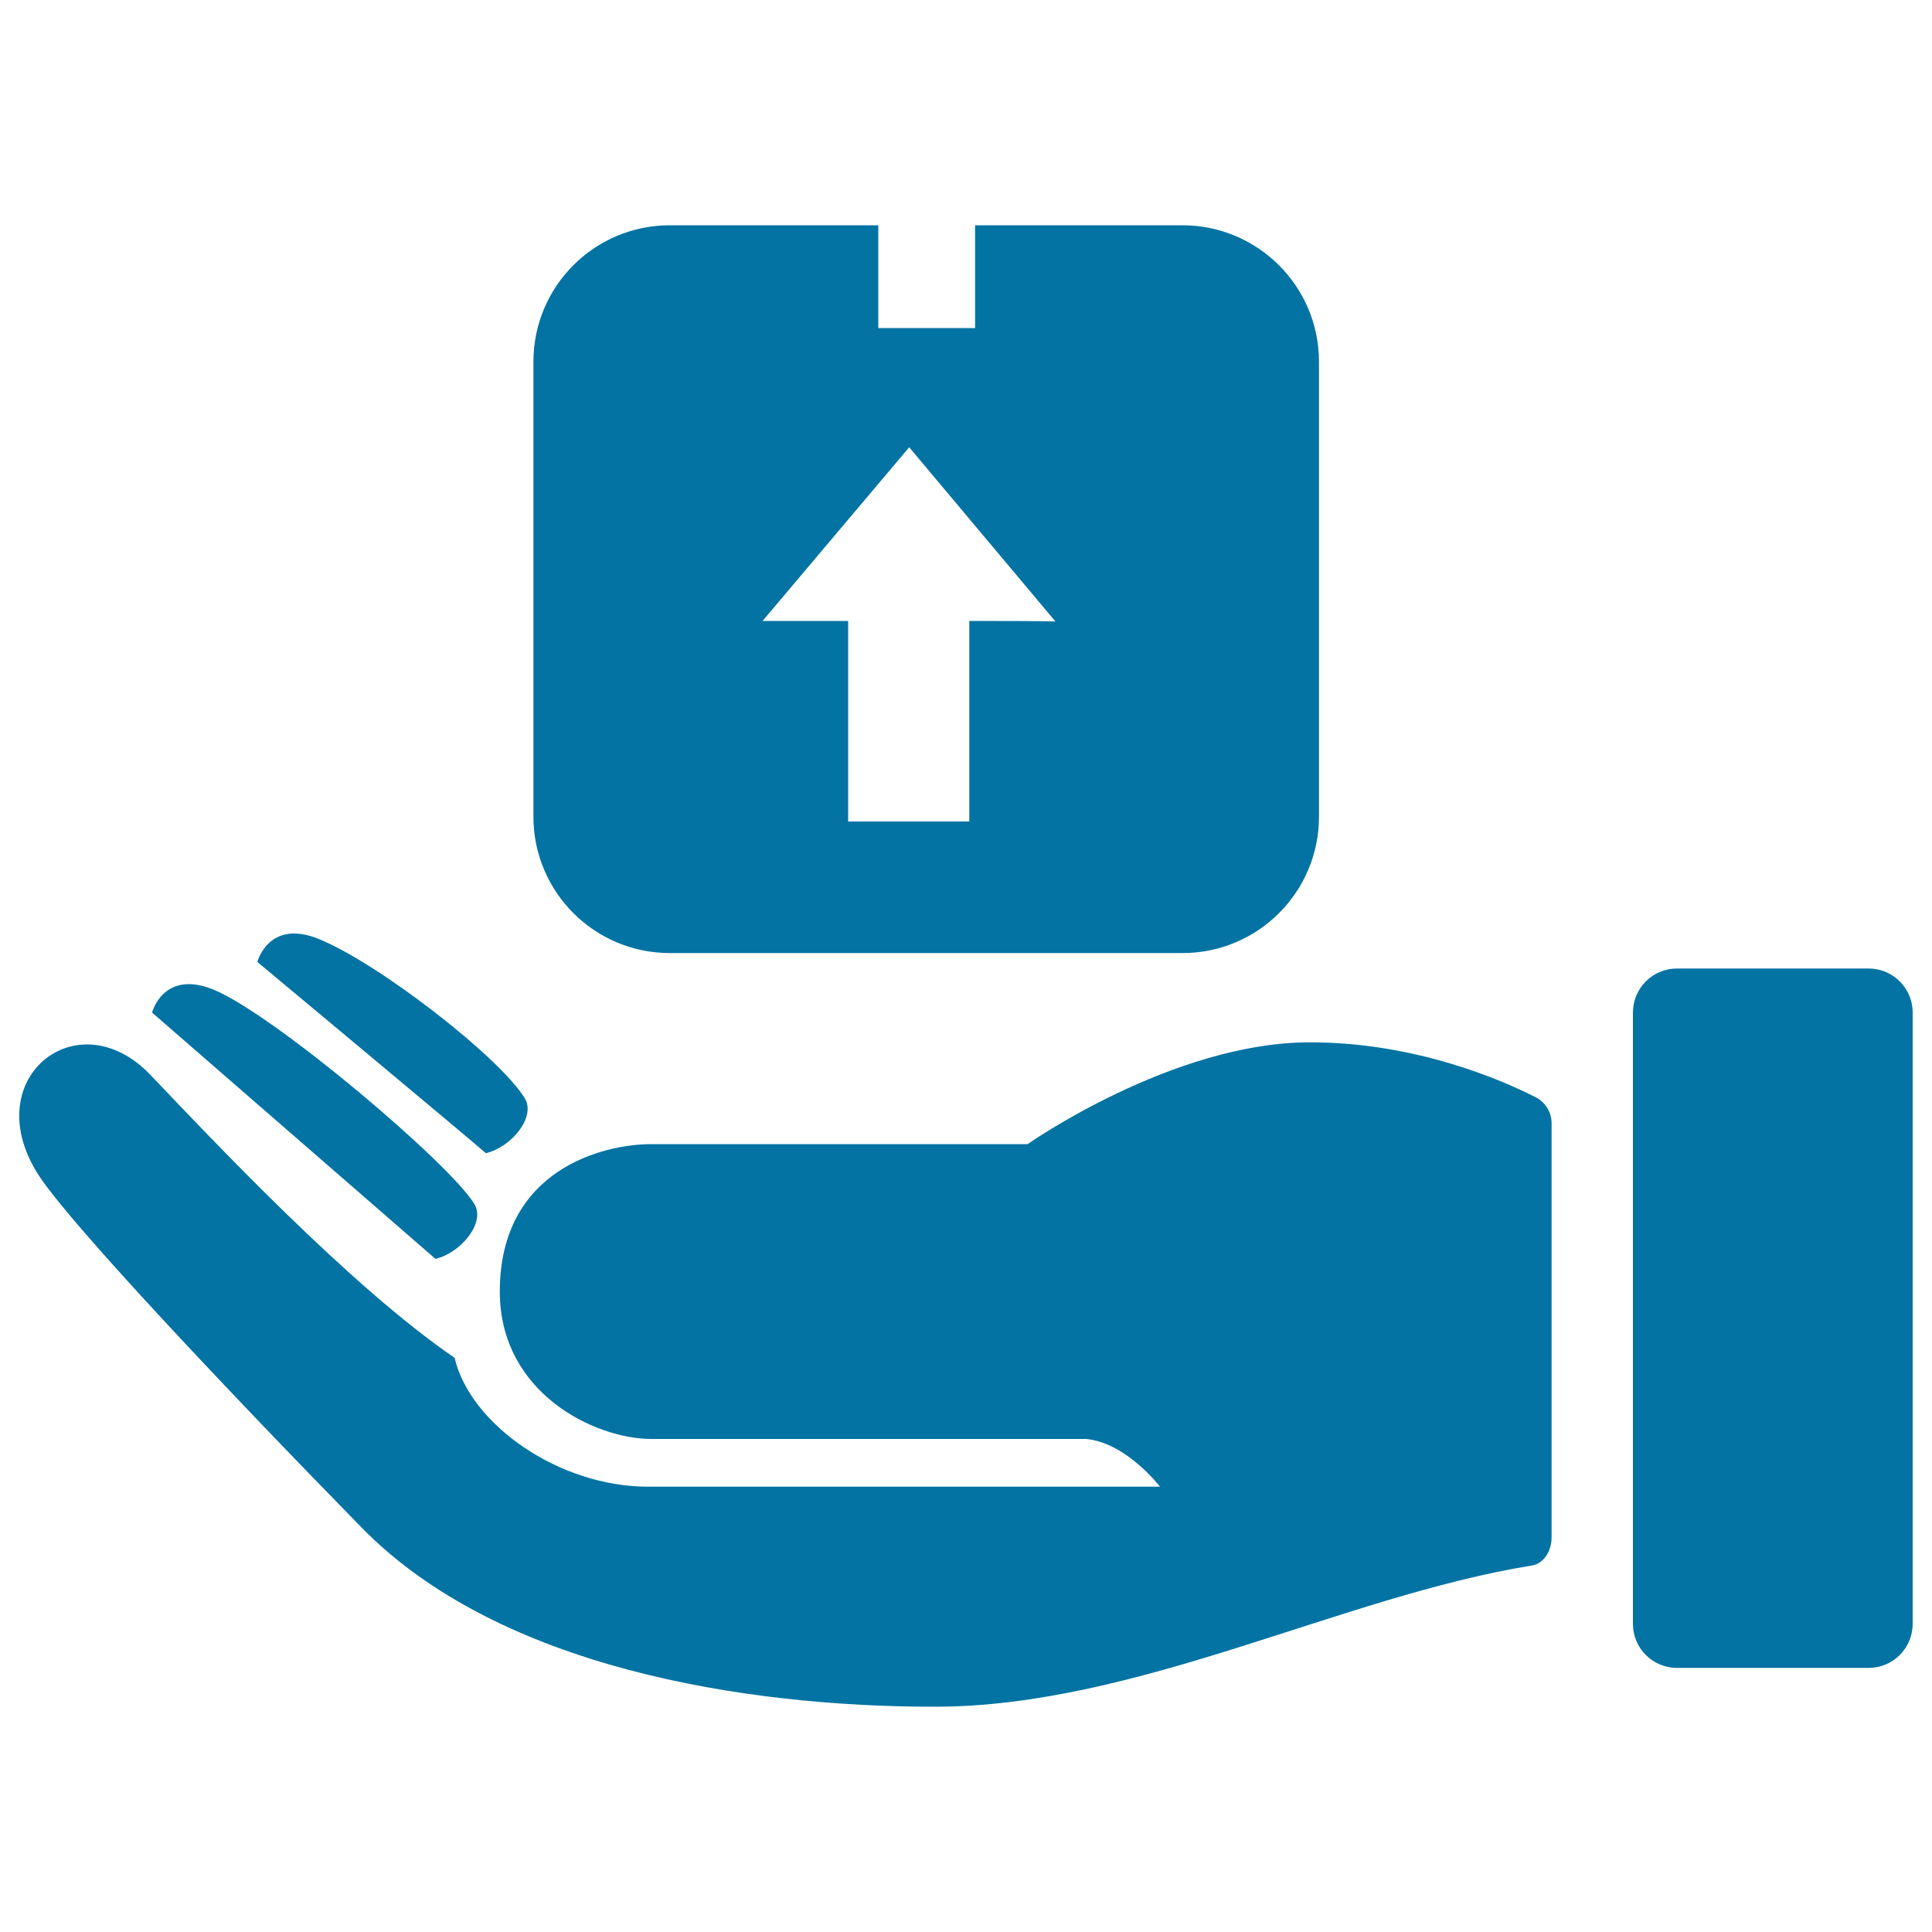 <svg xmlns="http://www.w3.org/2000/svg" viewBox="0 0 1000 1000" style="fill:#0273a2">
<title>Delivery Box On A Hand SVG icon</title>
<g><path d="M967.2,863.3H868c-12.6,0-22.8-10.2-22.8-22.8V524.1c0-12.6,10.2-22.8,22.8-22.8h99.2c12.6,0,22.8,10.2,22.8,22.8v316.3C990,853.1,979.8,863.3,967.2,863.3z M794.8,567.9c-17.7-9-62.2-28.4-116.8-28.4c-71.1,0-146.1,52.7-146.1,52.7c-56.9,0-175.9,0-194.8,0c-25,0-78.4,13.2-78.4,76.3c0,52.7,49.4,76.3,78.4,76.3c29,0,225.1,0,225.1,0c20.9,2,38.2,24.7,38.2,24.7s-218.5,0-265,0c-46.5,0-92.2-32.6-100.1-66.7c-54-36.9-124.7-112.1-157.4-146.4c-38.4-40.3-91.9,3.4-56.2,54.4c17.6,25.1,86,98.6,165.4,179.8c71.2,72.8,198.5,92.8,296.6,92.8c104.7,0,210-57,309.2-73.1c6.4-1,10.2-7.9,10.2-14.4V581.4C803.1,575.7,799.9,570.5,794.8,567.9z M225.4,651.6c13.3-3.2,25.9-18.7,20.2-28.3c-12.4-20.8-104.1-98.6-135.4-111.2c-25.7-10.3-31.5,12-31.5,12S214.3,642,225.4,651.6z M251.5,596.9c13.3-3.2,25.9-18.7,20.2-28.3c-12.4-20.8-75.6-70.1-107-82.7c-25.7-10.3-31.5,12-31.5,12S240.5,587.3,251.5,596.9z M682.7,187.2v235.5c0,39-31.6,70.6-70.6,70.6H346.7c-39,0-70.6-31.6-70.6-70.6V187.2c0-39,31.6-70.6,70.6-70.6h107.9v53.2h50.1v-53.2H612C651,116.6,682.7,148.2,682.7,187.2z M546.3,321.7l-75.7-90.2l-75.9,89.9c1.6,0,1.6,0,44.3,0v103.8h62.7V321.4C545.9,321.4,546.3,321.7,546.3,321.7z"/></g>
</svg>
